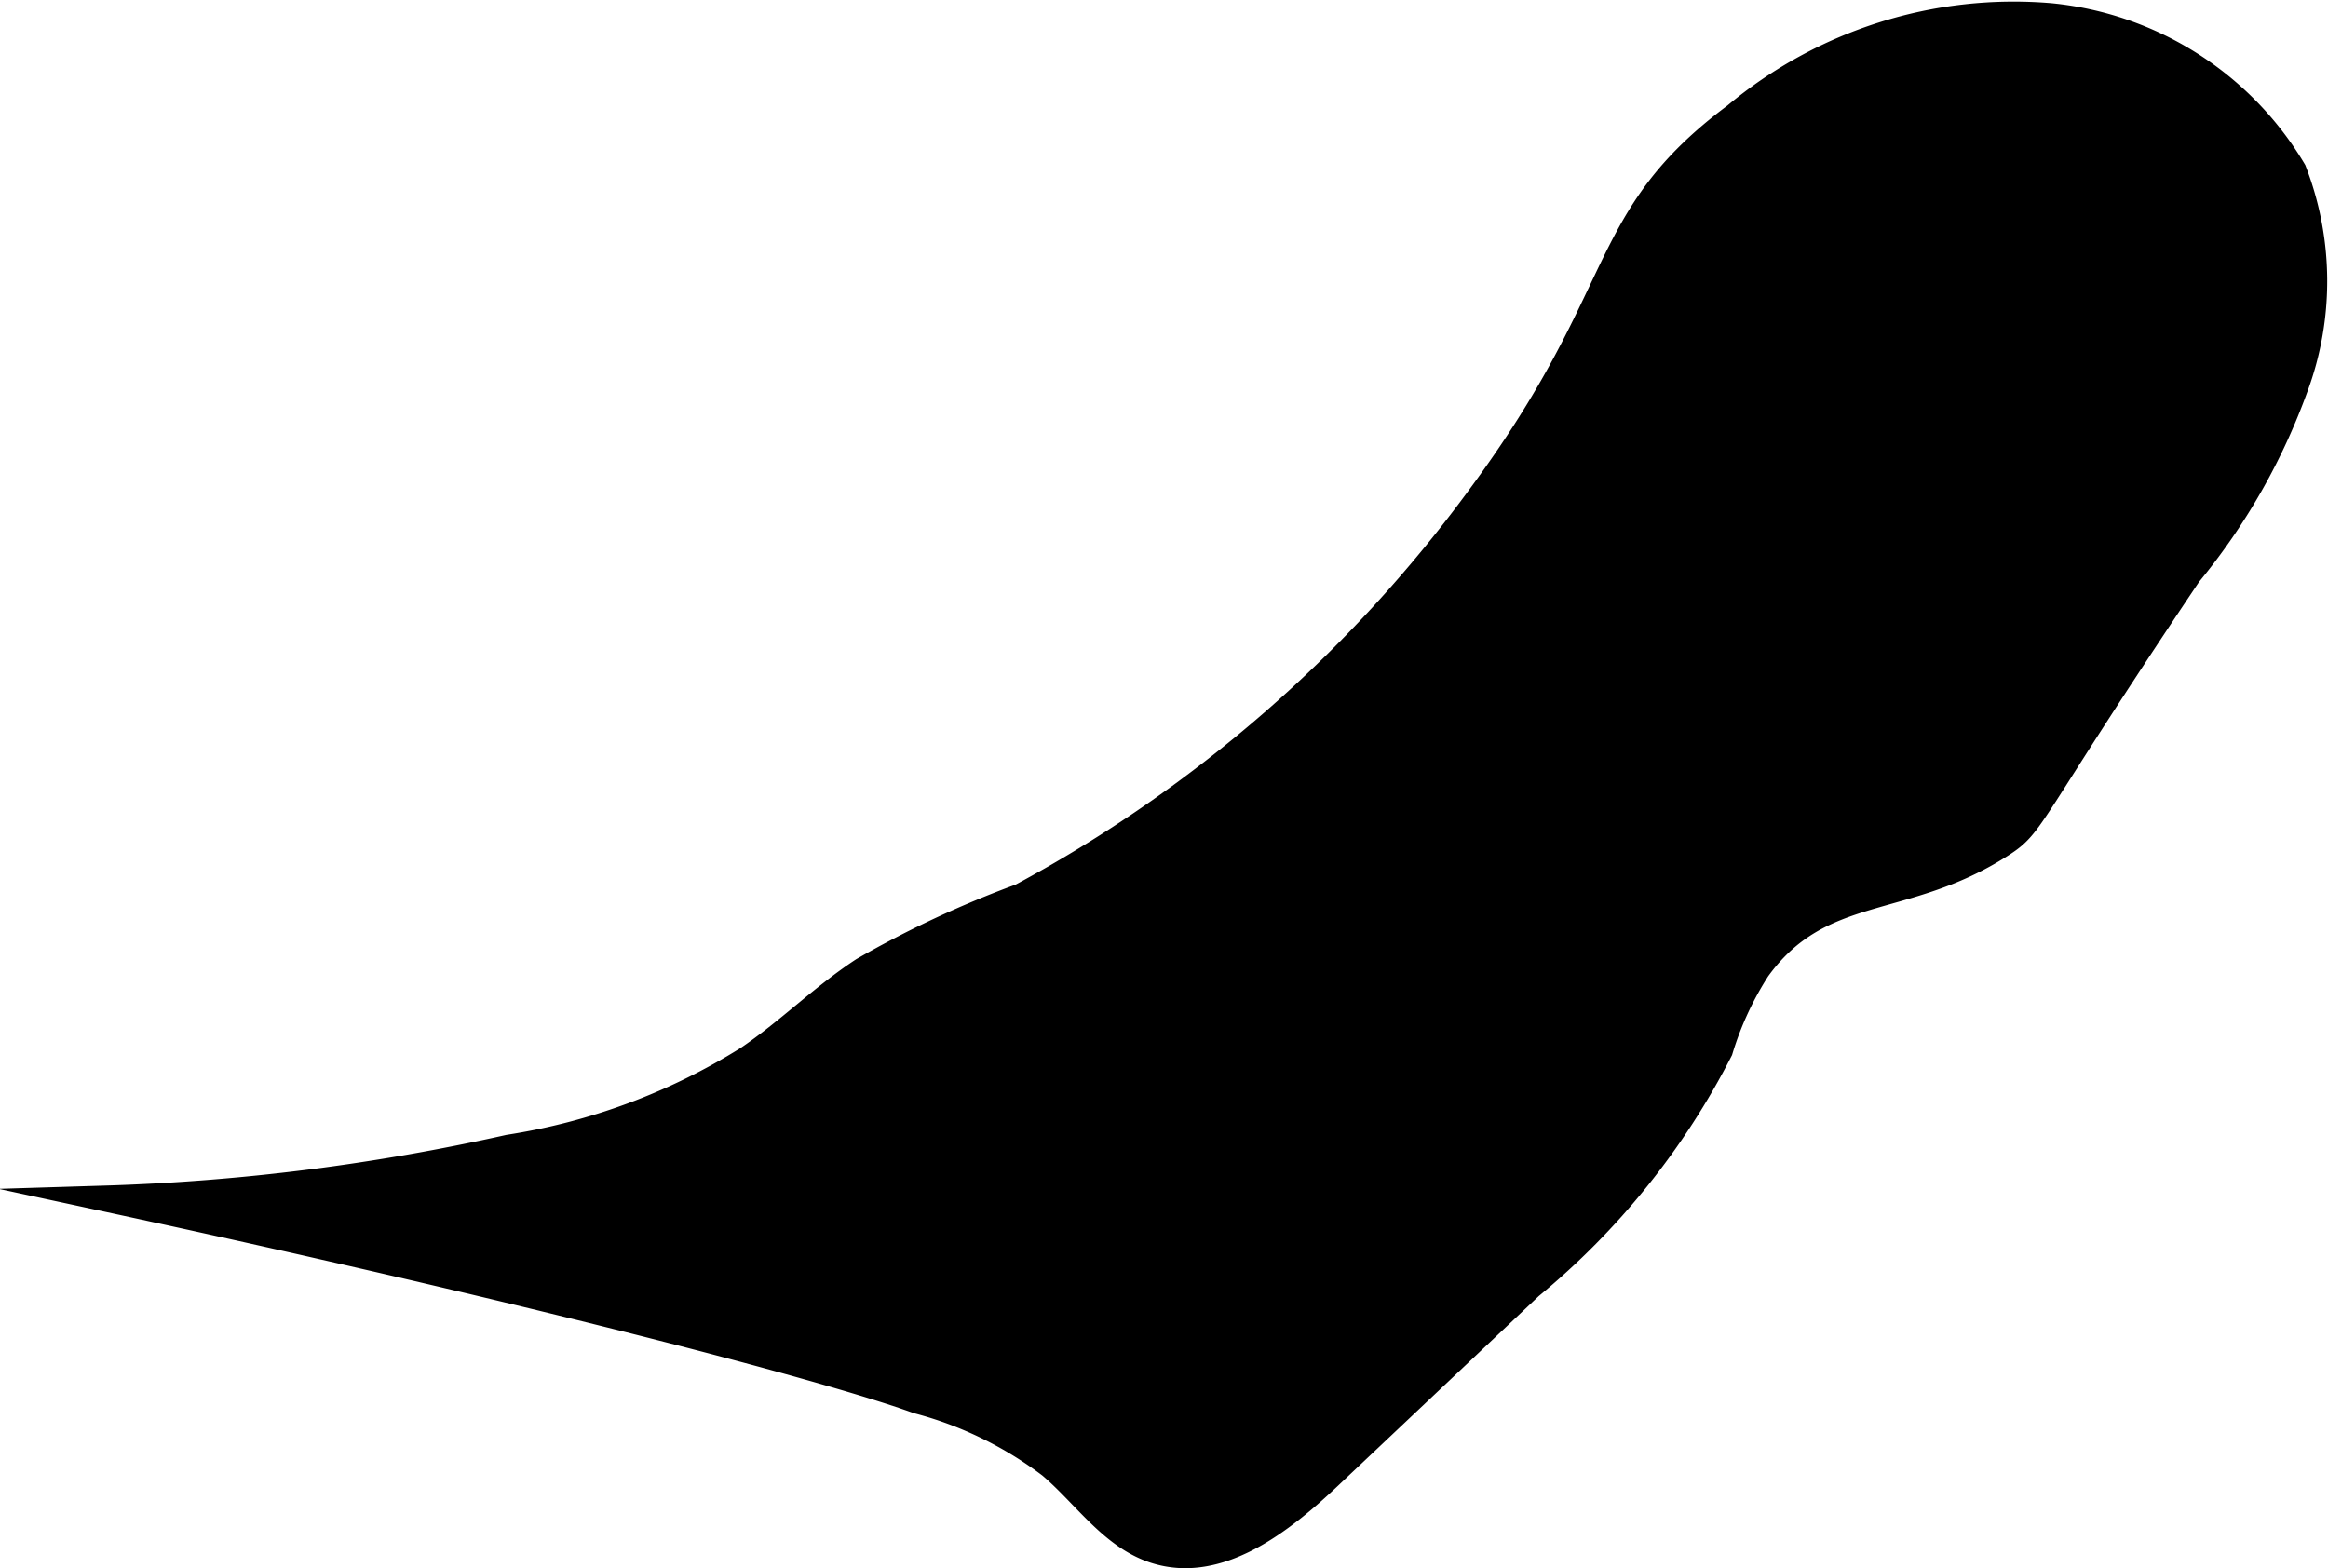 <?xml version="1.0" encoding="UTF-8"?>
<svg xmlns="http://www.w3.org/2000/svg"
     version="1.1"
     width="4.743mm"
     height="3.195mm"
     viewBox="0 0 13.446 9.057">
   <defs>
      <style type="text/css"><![CDATA[
      .a {
        stroke: #000;
        stroke-miterlimit: 10;
        stroke-width: 0.15px;
      }
    ]]></style>
   </defs>
   <path class="a"
         d="M8.549,2.869A7.967,7.967,0,0,1,5.897,5.178a5.975,5.975,0,0,0-.912.426c-.235.154-.435.356-.668.513a3.665,3.665,0,0,1-1.379.512,12.396,12.396,0,0,1-2.329.294c2.379.512,4.127.964,4.692,1.168a2.194,2.194,0,0,1,.766.373c.2.169.355.412.605.492.367.117.729-.168,1.009-.433L8.838,7.43A4.303,4.303,0,0,0,9.934,6.066a1.861,1.861,0,0,1,.217-.47c.367-.505.843-.355,1.405-.716.195-.125.127-.137,1.085-1.564a3.651,3.651,0,0,0,.616-1.081,1.763,1.763,0,0,0-.01-1.249A1.843,1.843,0,0,0,11.843.093,2.503,2.503,0,0,0,10.024.668C9.22,1.268,9.424,1.684,8.549,2.869Z"/>
</svg>
